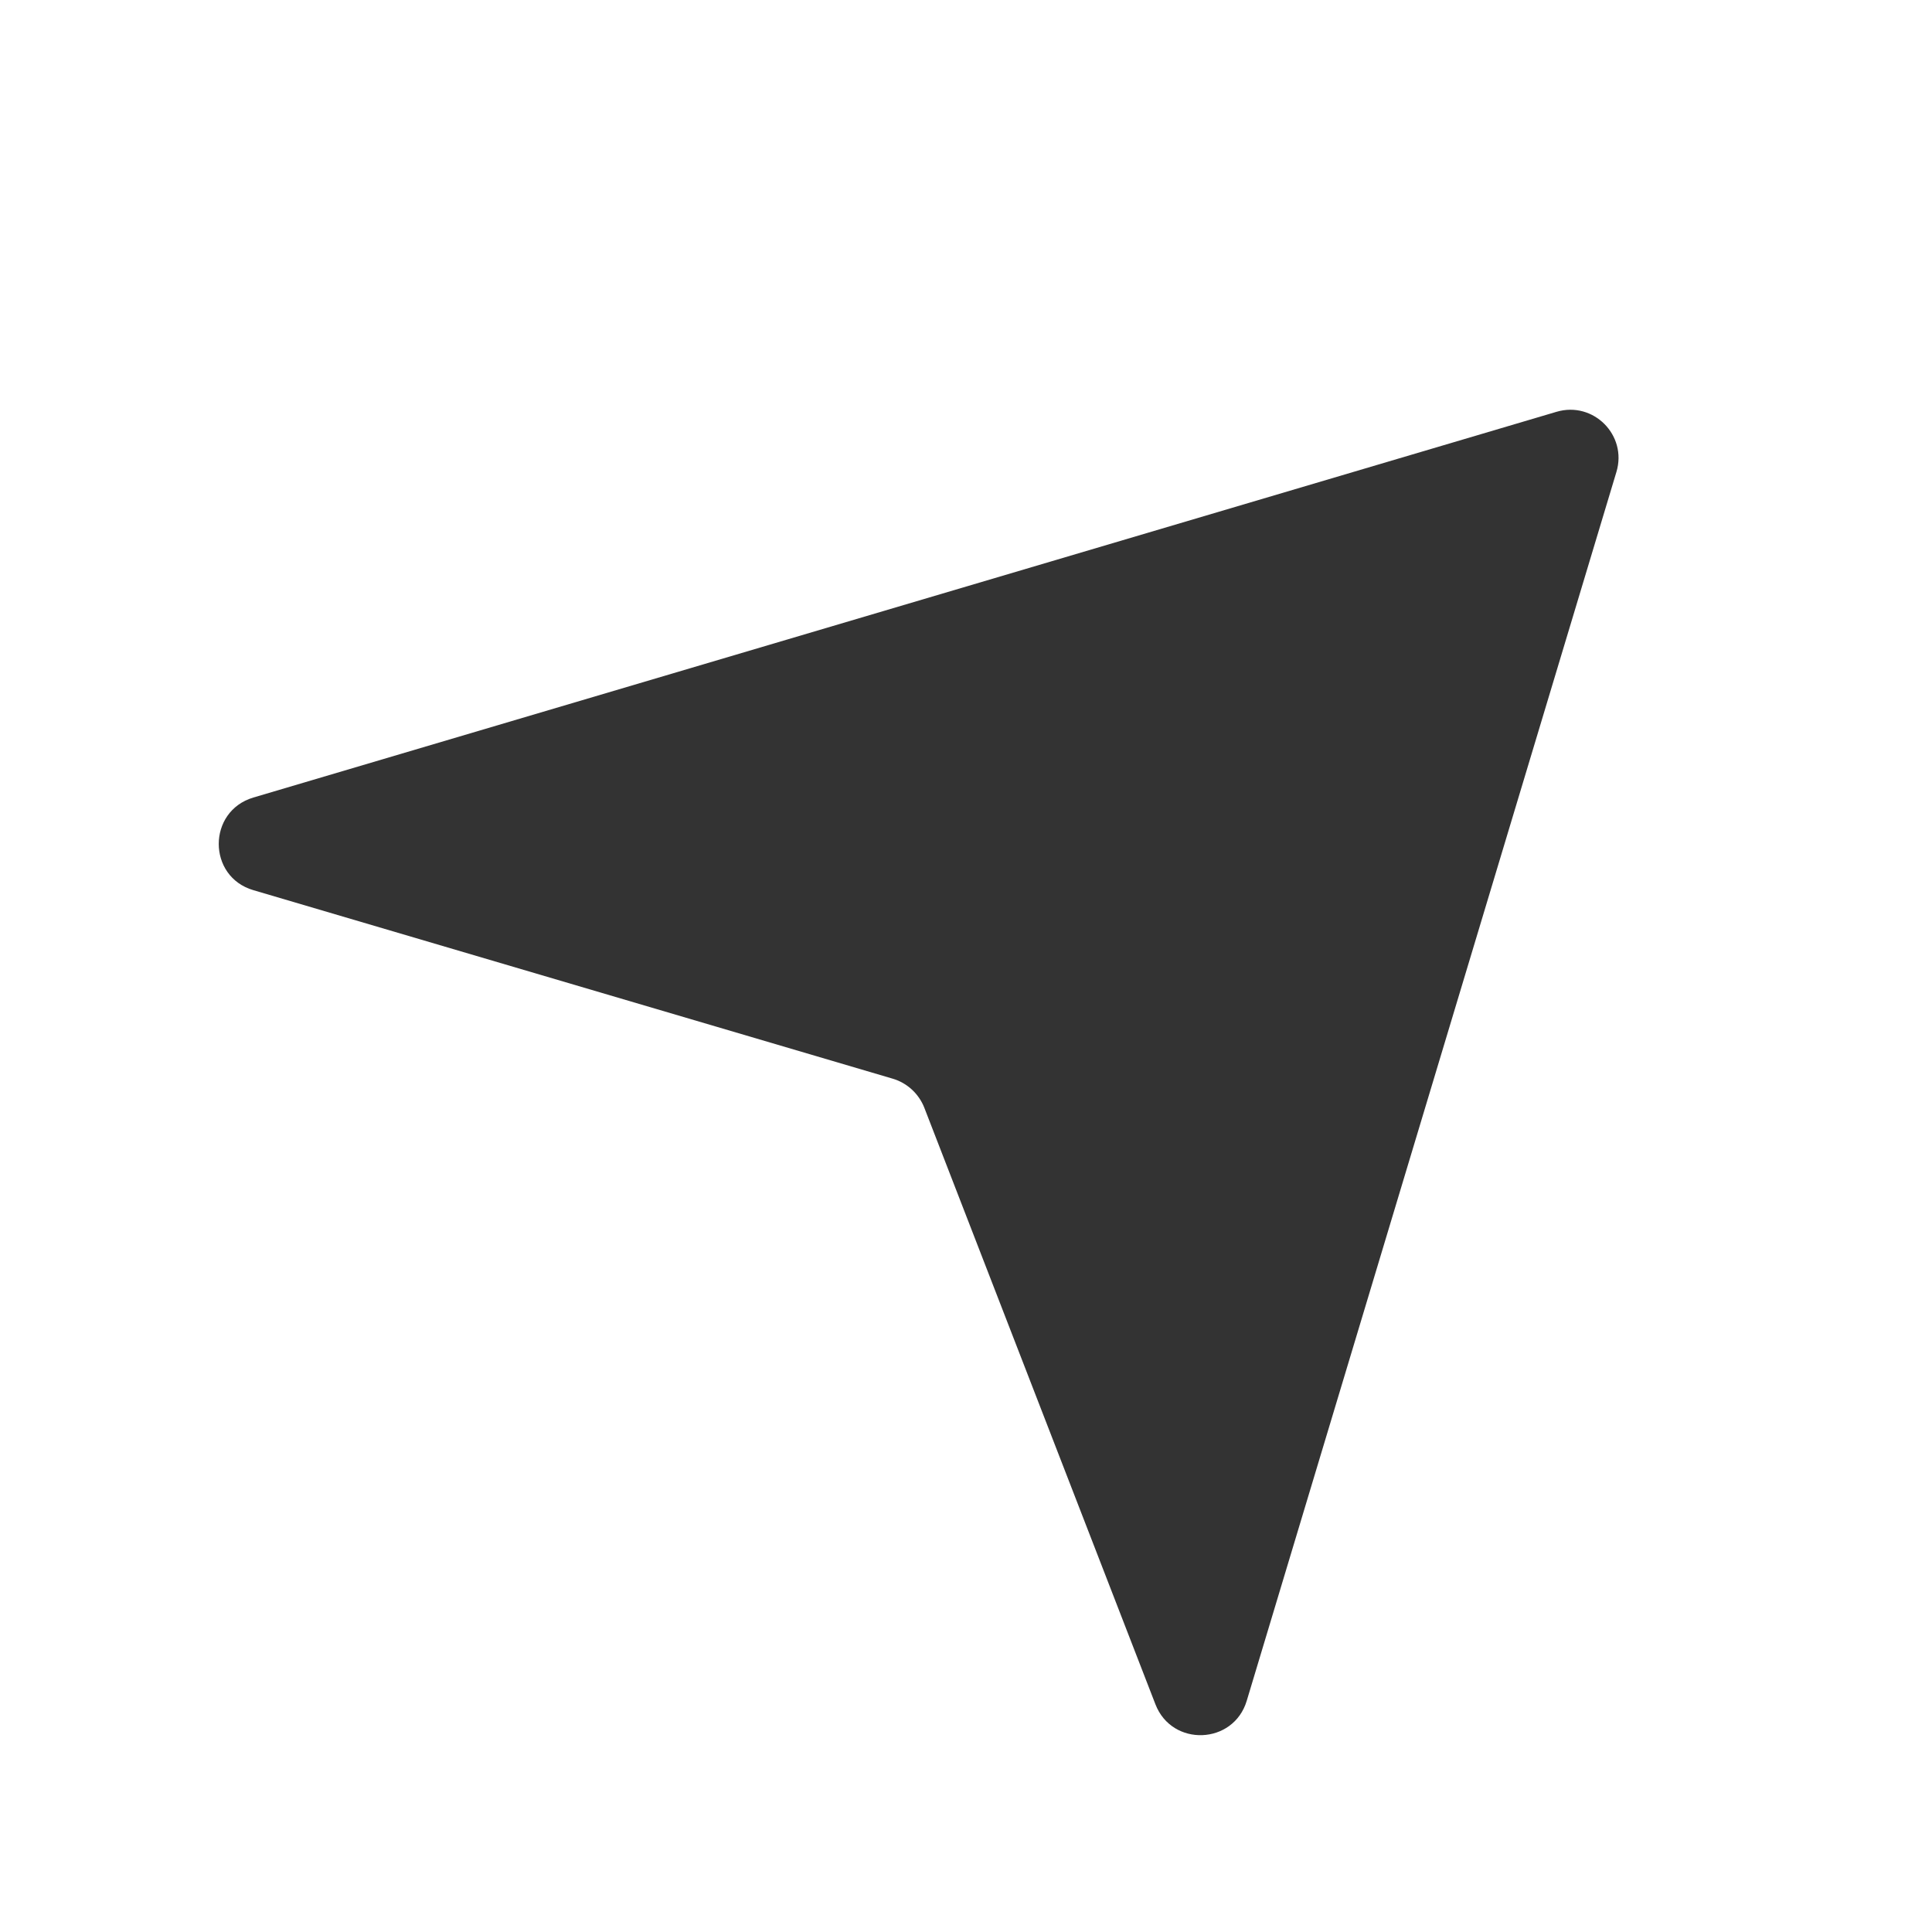 <svg width="20" height="20" viewBox="0 0 20 20" fill="none" xmlns="http://www.w3.org/2000/svg">
<path d="M2.623 9.215C2.145 9.075 2.145 8.398 2.623 8.256L16.113 4.263C16.494 4.15 16.848 4.505 16.733 4.886L12.906 17.607C12.769 18.062 12.133 18.087 11.961 17.643L9.568 11.466C9.511 11.322 9.391 11.211 9.243 11.167L2.623 9.215Z" fill="#333333"/>
</svg>
